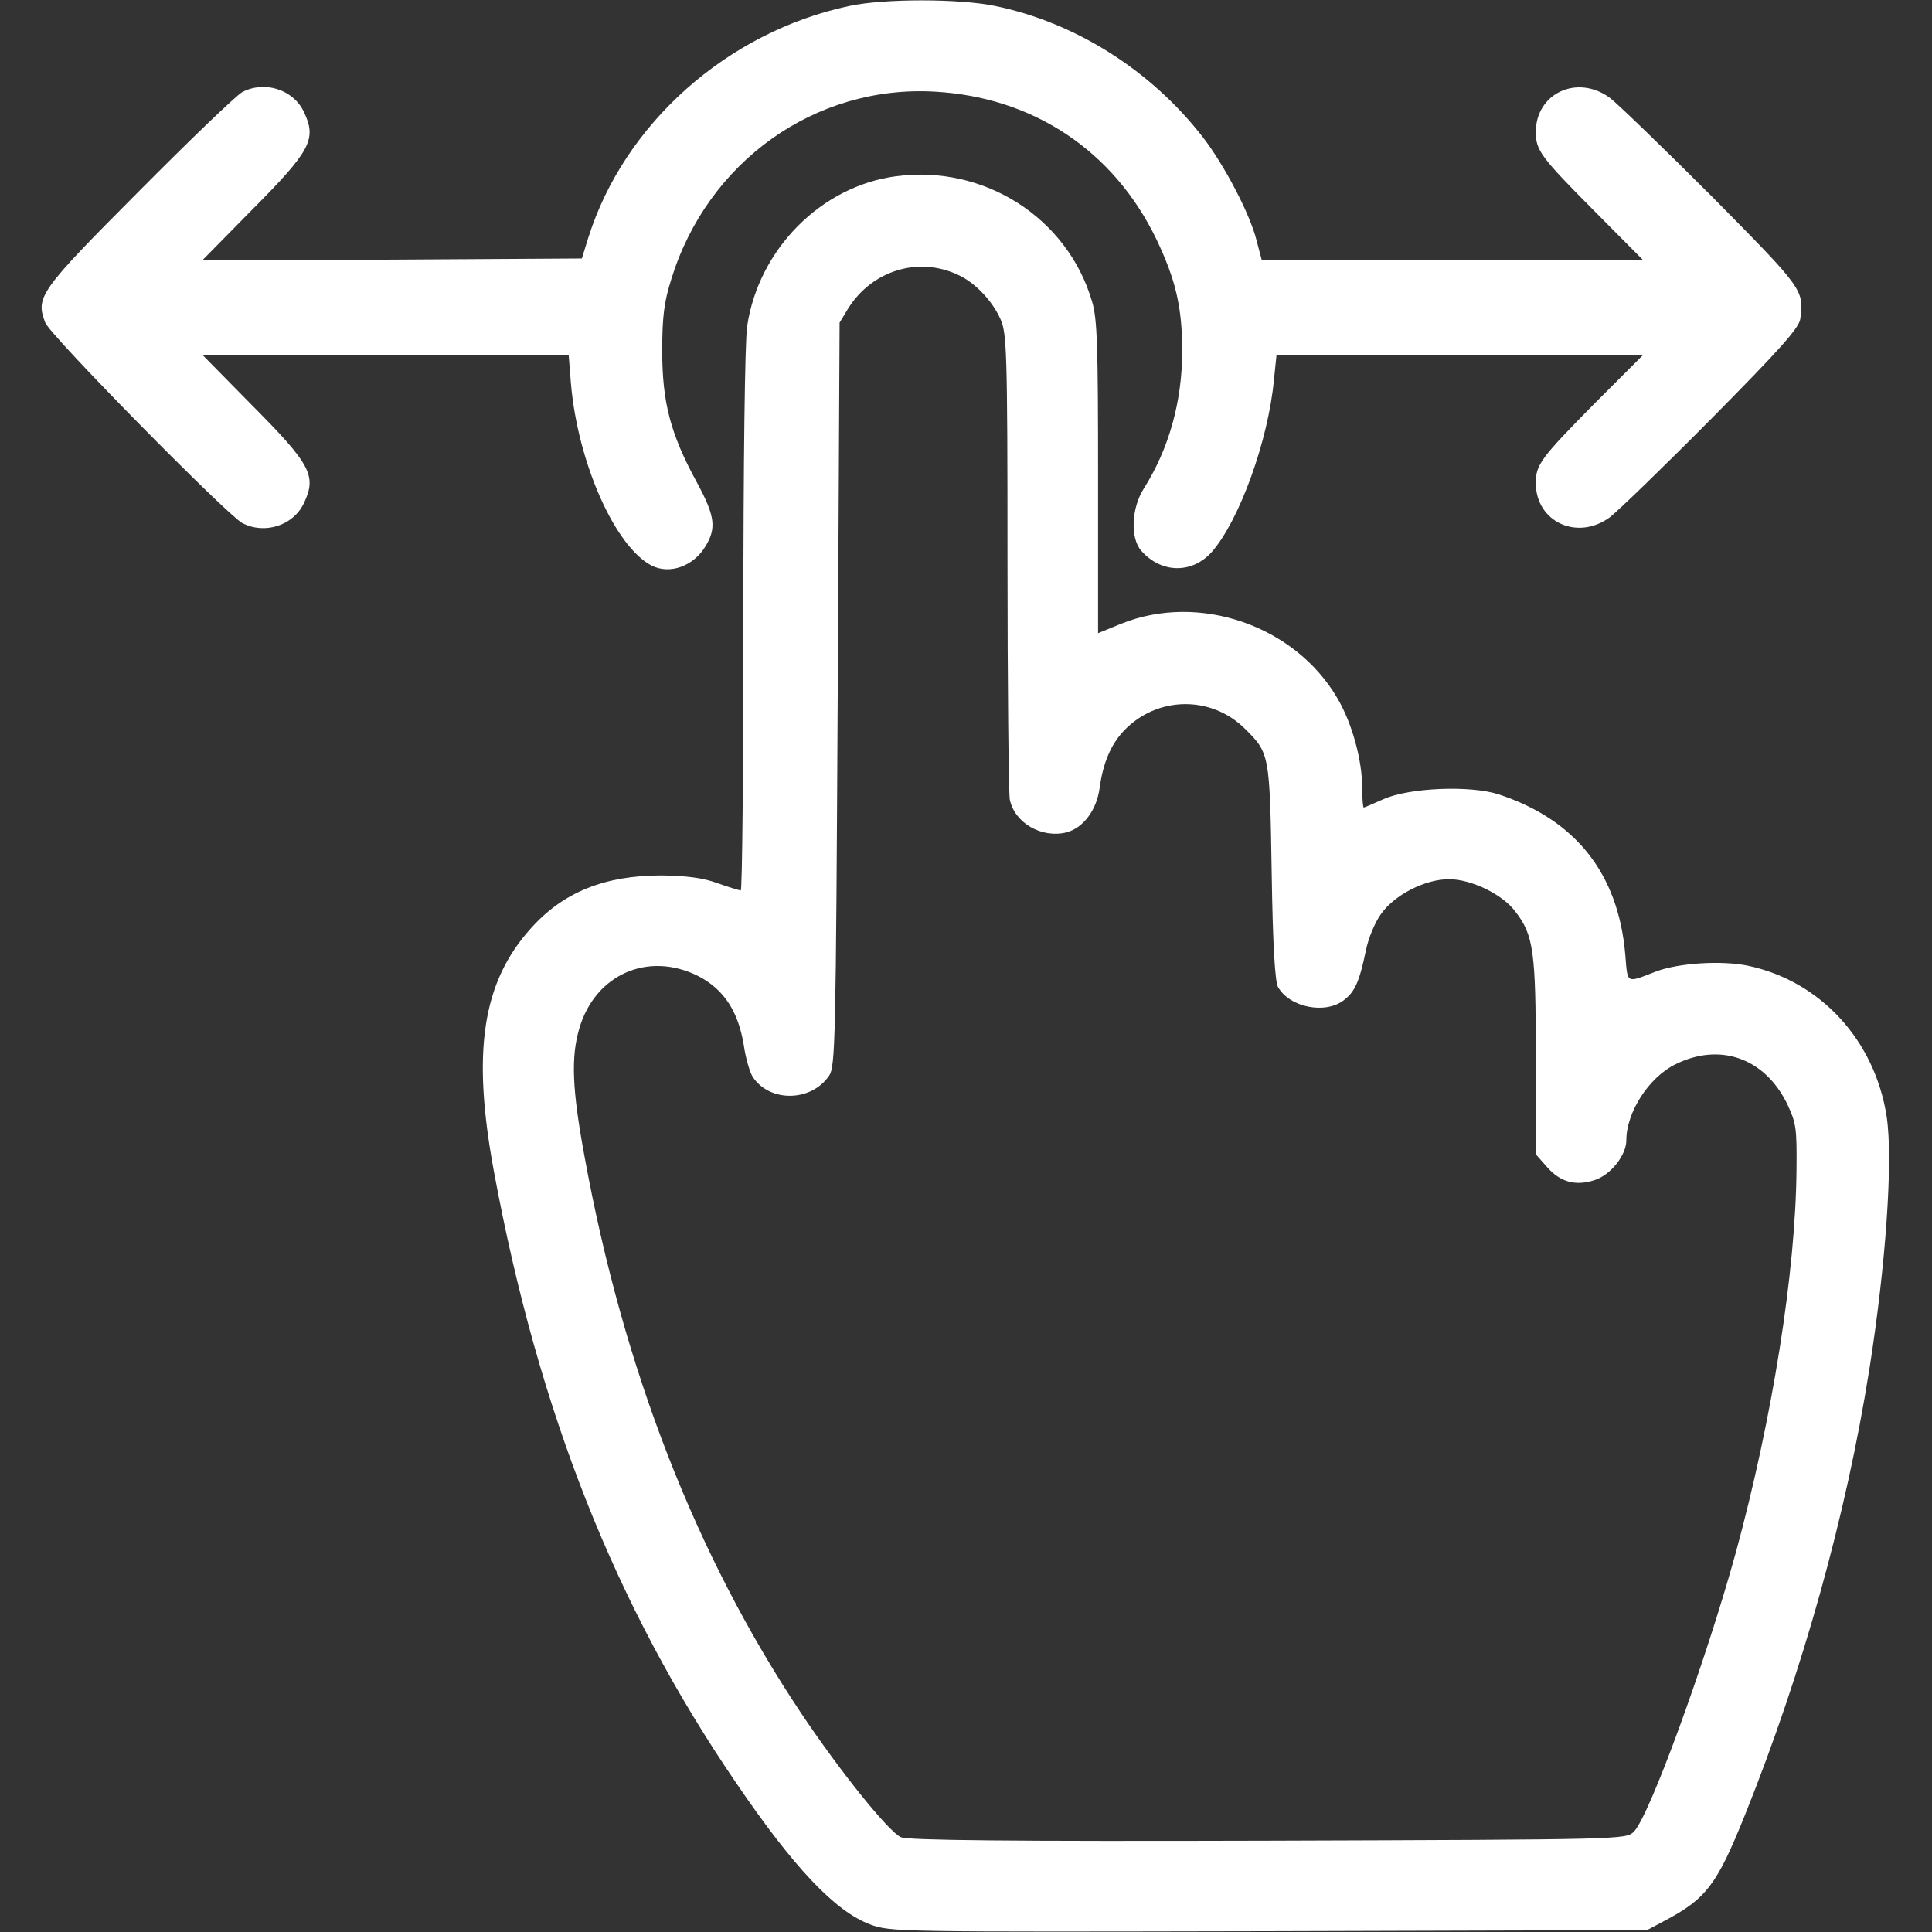 <?xml version="1.0" encoding="UTF-8"?> <svg xmlns="http://www.w3.org/2000/svg" width="42" height="42" viewBox="0 0 42 42" fill="none"><rect x="0" y="0" width="42" height="42" fill="#333333" stroke="none"/><g clip-path="url(#clip0_690_118)"><path d="M18.457 0.131C15.807 0.697 13.568 2.691 12.789 5.168L12.649 5.619L8.523 5.644L4.397 5.66L5.471 4.569C6.759 3.273 6.891 3.027 6.604 2.428C6.374 1.944 5.75 1.747 5.266 2.002C5.143 2.067 4.134 3.035 3.019 4.159C0.853 6.333 0.771 6.456 0.984 7.014C1.091 7.293 4.922 11.181 5.266 11.37C5.75 11.624 6.374 11.427 6.604 10.943C6.891 10.344 6.759 10.098 5.471 8.802L4.397 7.711H8.384H12.362L12.411 8.334C12.559 10.057 13.371 11.886 14.167 12.296C14.56 12.493 15.077 12.313 15.34 11.87C15.578 11.476 15.545 11.214 15.143 10.475C14.577 9.434 14.396 8.753 14.396 7.629C14.396 6.874 14.438 6.563 14.593 6.07C15.381 3.511 17.727 1.838 20.335 1.993C22.468 2.116 24.216 3.281 25.143 5.209C25.561 6.087 25.7 6.686 25.7 7.629C25.7 8.728 25.413 9.754 24.864 10.623C24.593 11.05 24.568 11.706 24.814 11.977C25.249 12.469 25.922 12.477 26.348 11.993C26.947 11.304 27.571 9.573 27.694 8.261L27.751 7.711H31.738H35.725L34.642 8.794C33.493 9.959 33.387 10.106 33.387 10.5C33.387 11.345 34.289 11.763 34.995 11.246C35.167 11.115 36.168 10.147 37.209 9.097C38.694 7.596 39.112 7.129 39.137 6.932C39.219 6.3 39.203 6.284 37.218 4.274C36.168 3.224 35.167 2.256 34.995 2.125C34.289 1.608 33.387 2.026 33.387 2.871C33.387 3.265 33.493 3.413 34.642 4.569L35.725 5.66H31.574H27.431L27.316 5.225C27.177 4.659 26.619 3.593 26.152 2.986C25.028 1.534 23.387 0.492 21.64 0.131C20.86 -0.033 19.203 -0.033 18.457 0.131Z" fill="white"></path><path d="M19.483 3.831C17.85 4.044 16.488 5.422 16.242 7.096C16.193 7.432 16.16 10.065 16.16 13.511C16.16 16.726 16.136 19.359 16.103 19.359C16.062 19.351 15.832 19.285 15.586 19.195C15.266 19.08 14.913 19.039 14.38 19.031C13.15 19.031 12.247 19.392 11.542 20.18C10.484 21.353 10.254 22.862 10.738 25.471C11.706 30.696 13.379 34.921 16.004 38.76C17.259 40.605 18.154 41.549 18.916 41.836C19.368 42 19.45 42 27.587 41.983L35.807 41.959L36.176 41.762C37.095 41.278 37.324 40.975 37.94 39.441C39.195 36.315 40.138 32.927 40.638 29.769C40.999 27.48 41.155 25.225 41.016 24.281C40.761 22.616 39.572 21.32 37.989 20.992C37.423 20.877 36.504 20.934 36.012 21.115C35.331 21.377 35.388 21.402 35.331 20.738C35.175 18.982 34.248 17.817 32.575 17.267C31.959 17.071 30.647 17.12 30.073 17.374C29.851 17.473 29.663 17.555 29.646 17.555C29.63 17.555 29.613 17.366 29.613 17.128C29.613 16.521 29.392 15.717 29.072 15.176C28.145 13.592 26.061 12.879 24.372 13.56L23.871 13.765V10.385C23.871 7.53 23.855 6.932 23.74 6.554C23.207 4.733 21.394 3.577 19.483 3.831ZM20.82 5.972C21.189 6.136 21.566 6.53 21.747 6.932C21.886 7.235 21.902 7.596 21.902 12.19C21.902 14.905 21.927 17.235 21.952 17.382C22.058 17.891 22.641 18.227 23.182 18.096C23.551 17.998 23.838 17.612 23.904 17.136C23.978 16.587 24.15 16.185 24.429 15.889C25.151 15.127 26.34 15.11 27.079 15.857C27.595 16.373 27.604 16.398 27.645 18.949C27.669 20.557 27.718 21.345 27.784 21.459C28.038 21.902 28.818 22.058 29.22 21.738C29.457 21.558 29.556 21.328 29.695 20.655C29.745 20.401 29.892 20.048 30.023 19.868C30.319 19.45 30.983 19.113 31.5 19.113C31.984 19.113 32.665 19.441 32.944 19.819C33.338 20.327 33.387 20.688 33.387 22.977V25.093L33.633 25.372C33.92 25.7 34.256 25.791 34.675 25.651C35.019 25.536 35.355 25.11 35.355 24.79C35.355 24.183 35.84 23.428 36.414 23.141C37.382 22.657 38.358 22.993 38.85 23.994C39.047 24.413 39.063 24.519 39.055 25.405C39.039 27.645 38.53 30.835 37.734 33.756C37.086 36.11 35.856 39.482 35.52 39.818C35.347 39.99 35.331 39.99 27.579 40.015C21.935 40.031 19.753 40.007 19.589 39.941C19.327 39.834 18.26 38.505 17.415 37.242C15.127 33.813 13.552 29.769 12.707 25.142C12.436 23.674 12.411 22.985 12.592 22.362C12.936 21.18 14.093 20.672 15.184 21.221C15.734 21.509 16.045 21.976 16.168 22.714C16.209 23.002 16.3 23.313 16.365 23.412C16.734 23.97 17.637 23.953 18.022 23.387C18.162 23.19 18.17 22.624 18.211 15.094L18.252 7.014L18.441 6.702C18.957 5.882 19.958 5.57 20.82 5.972Z" fill="white"></path></g><defs><clipPath id="clip0_690_118"><rect width="42" height="42" fill="white"></rect></clipPath></defs></svg> 